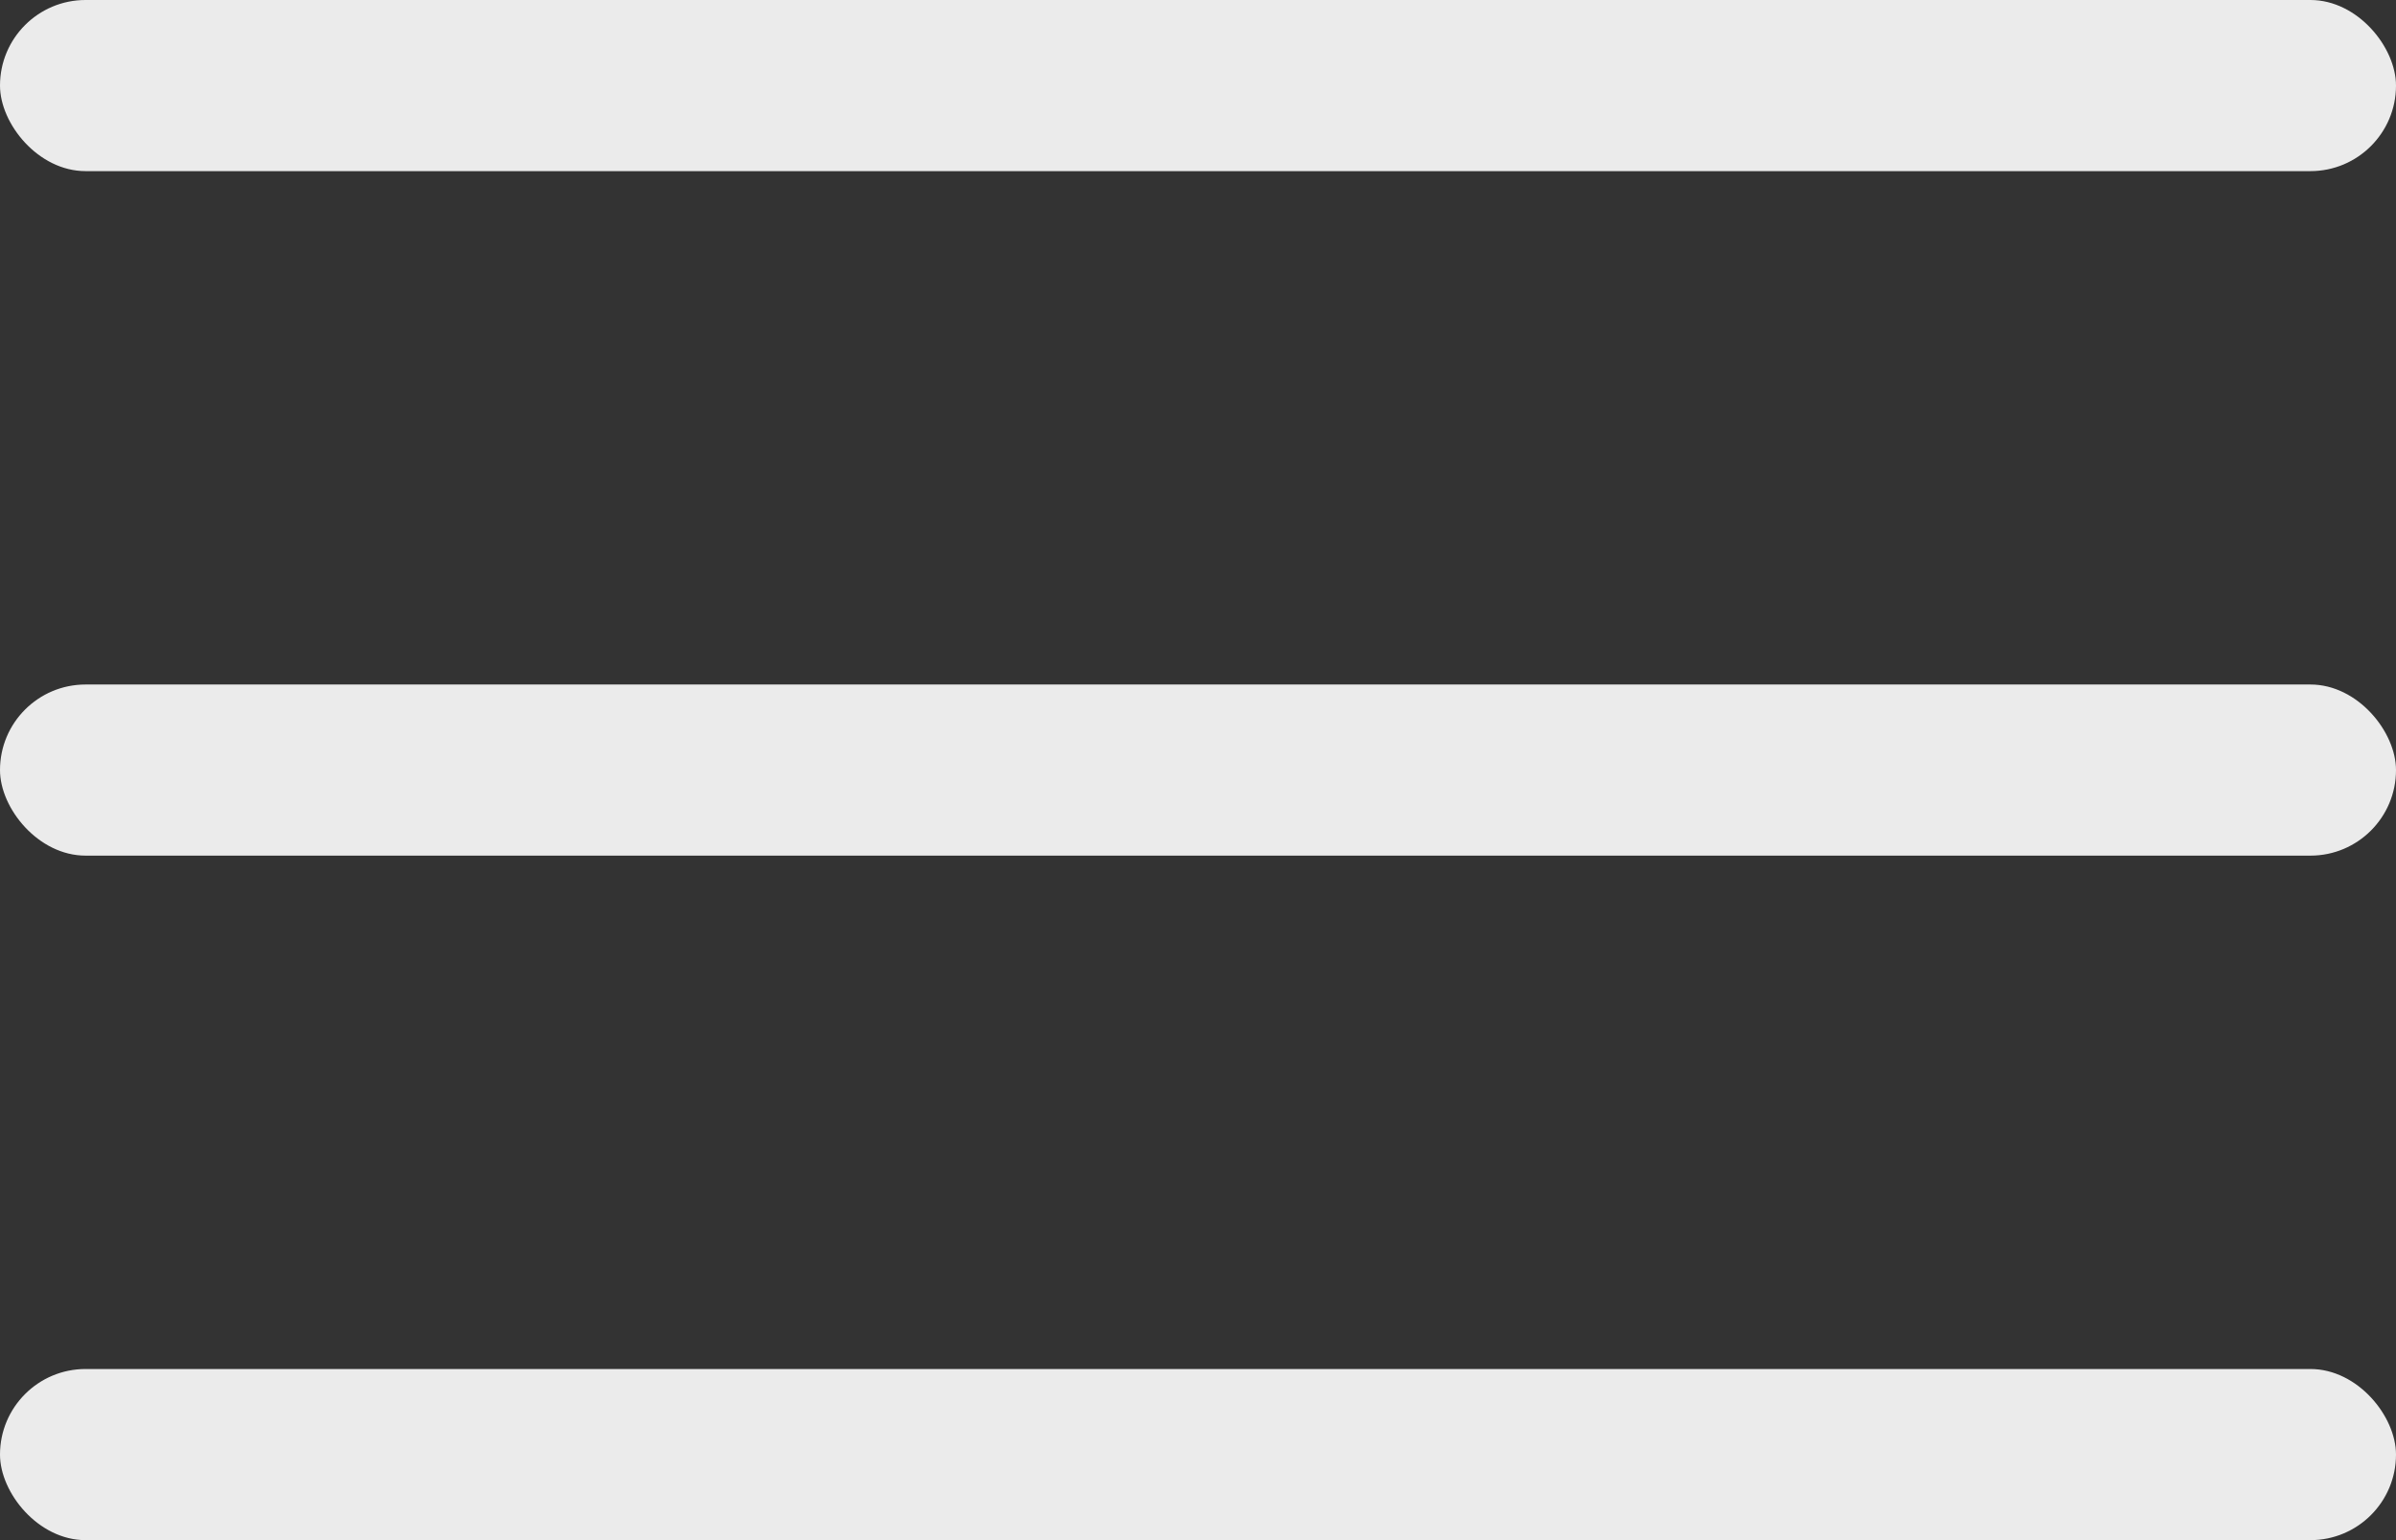<?xml version="1.0" encoding="UTF-8"?> <svg xmlns="http://www.w3.org/2000/svg" width="28" height="18" viewBox="0 0 28 18" fill="none"><rect x="0" y="0" width="28" height="18" fill="#333333" stroke="none"/> <rect y="16" width="28" height="2" rx="1" fill="#EBEBEB"></rect> <rect y="8" width="28" height="2" rx="1" fill="#EBEBEB"></rect> <rect width="28" height="2" rx="1" fill="#EBEBEB"></rect> </svg> 